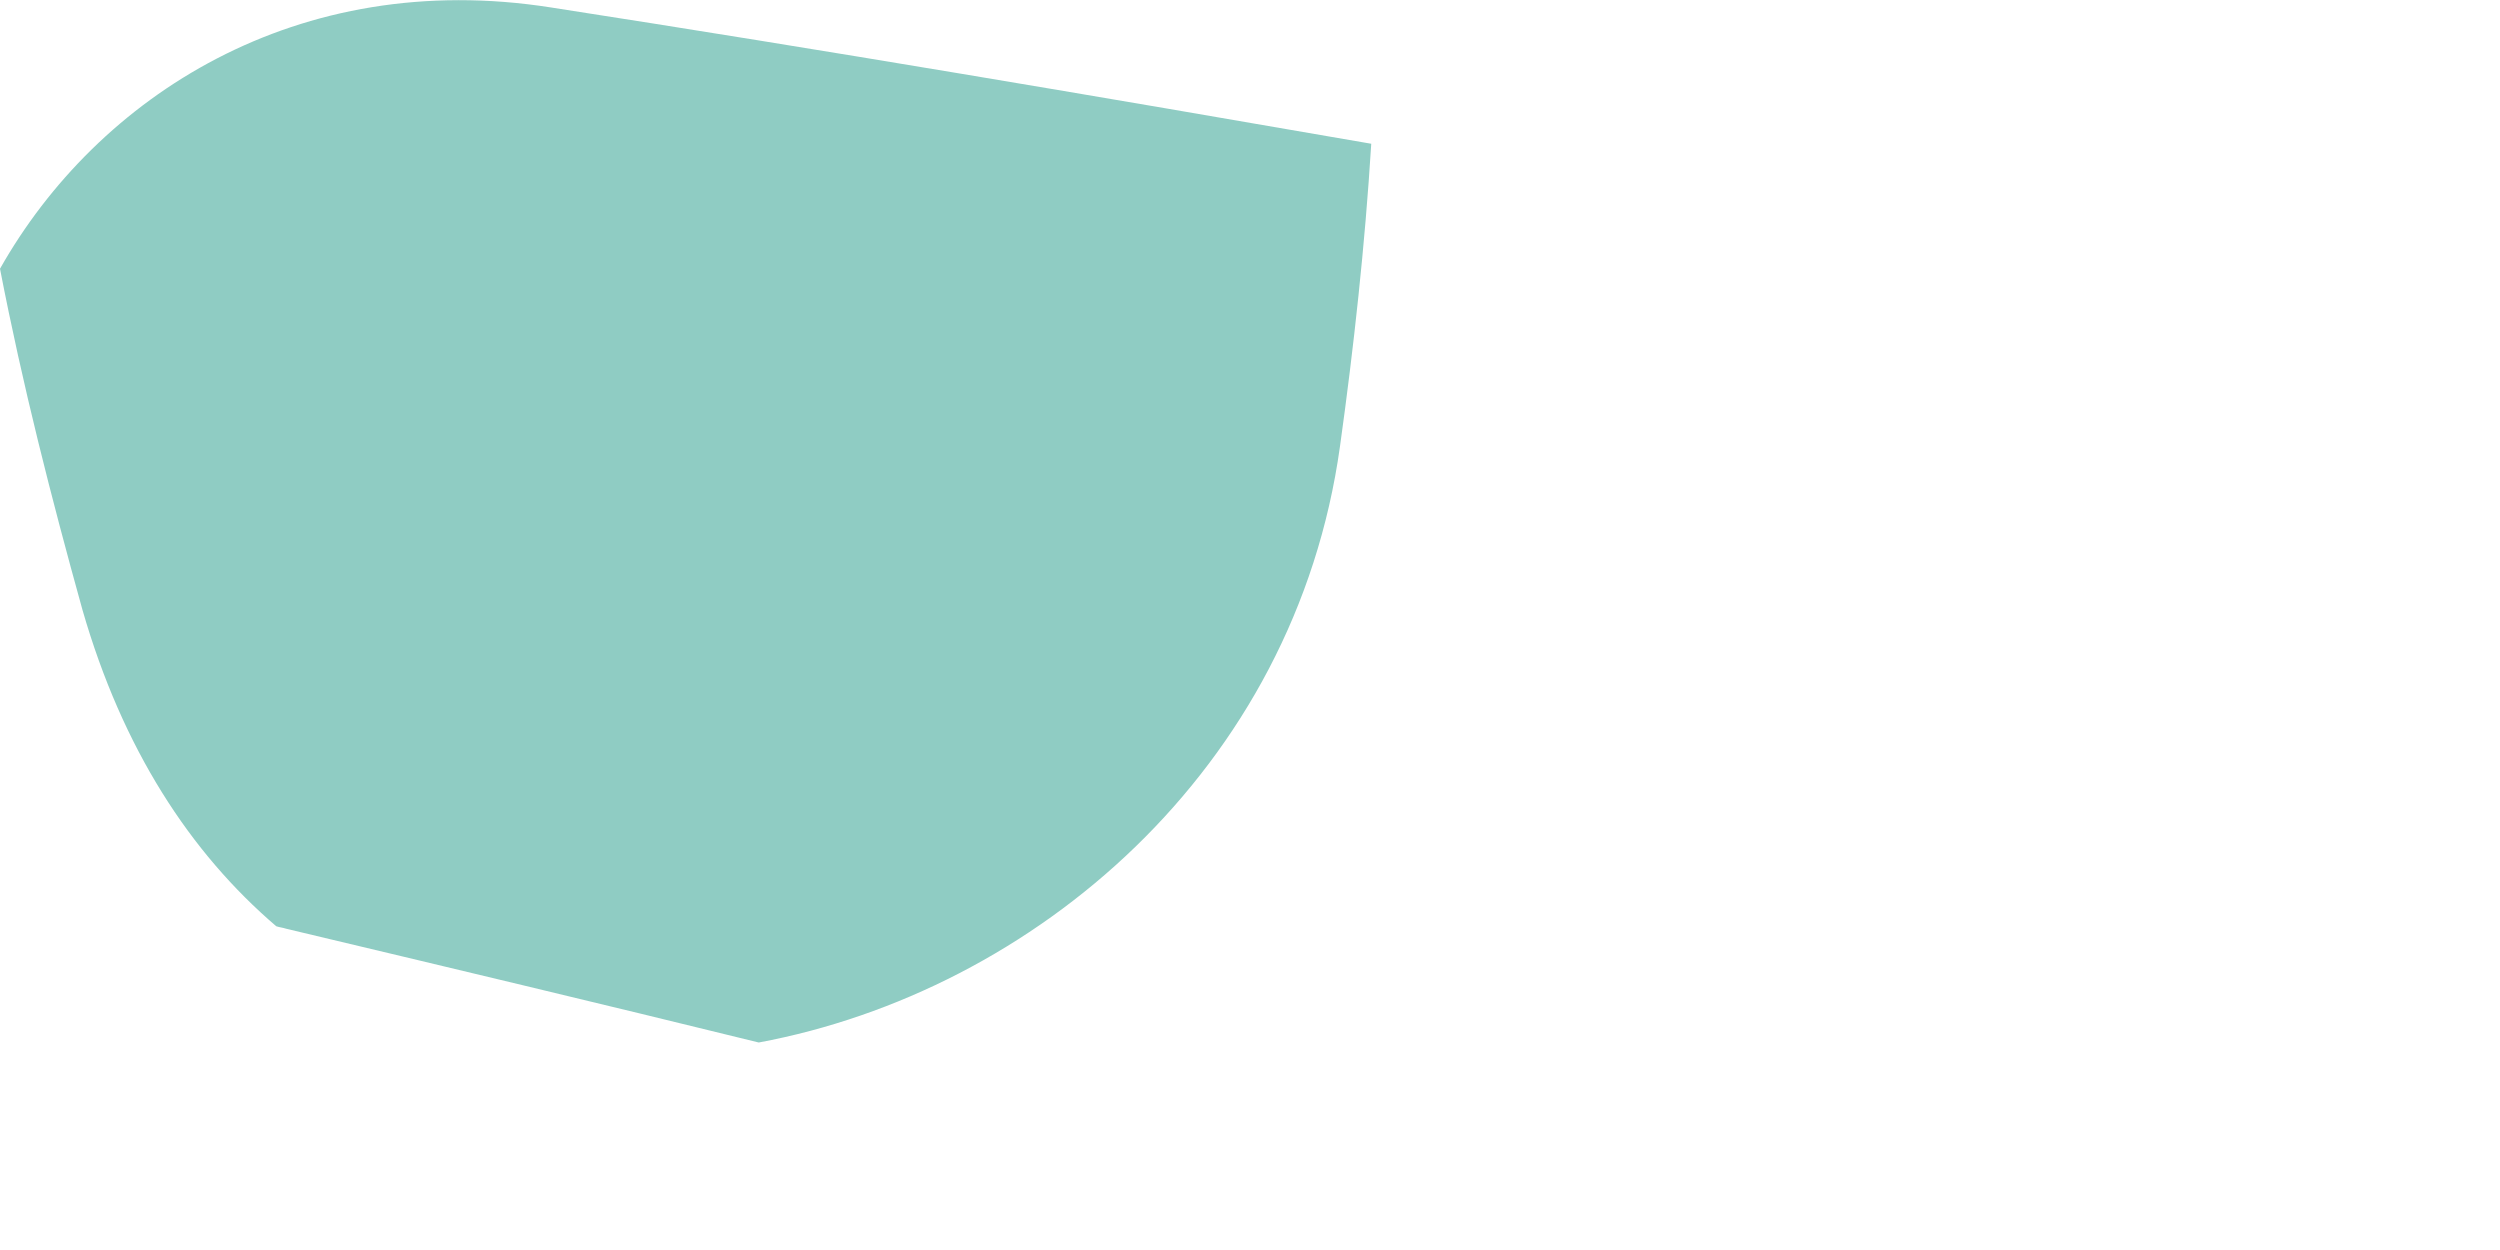 <?xml version="1.0" encoding="utf-8"?>
<svg xmlns="http://www.w3.org/2000/svg" fill="none" height="100%" overflow="visible" preserveAspectRatio="none" style="display: block;" viewBox="0 0 2 1" width="100%">
<path d="M1.097 0.115C1.092 0.196 1.083 0.278 1.072 0.357C1.036 0.616 0.827 0.793 0.607 0.834C0.481 0.803 0.355 0.773 0.229 0.743C0.226 0.742 0.224 0.742 0.221 0.741C0.152 0.682 0.098 0.599 0.066 0.488C0.041 0.398 0.018 0.308 0 0.215C0.078 0.077 0.238 -0.026 0.441 0.006C0.66 0.04 0.878 0.077 1.097 0.115Z" fill="#8FCCC3" id="Vector"/>
</svg>